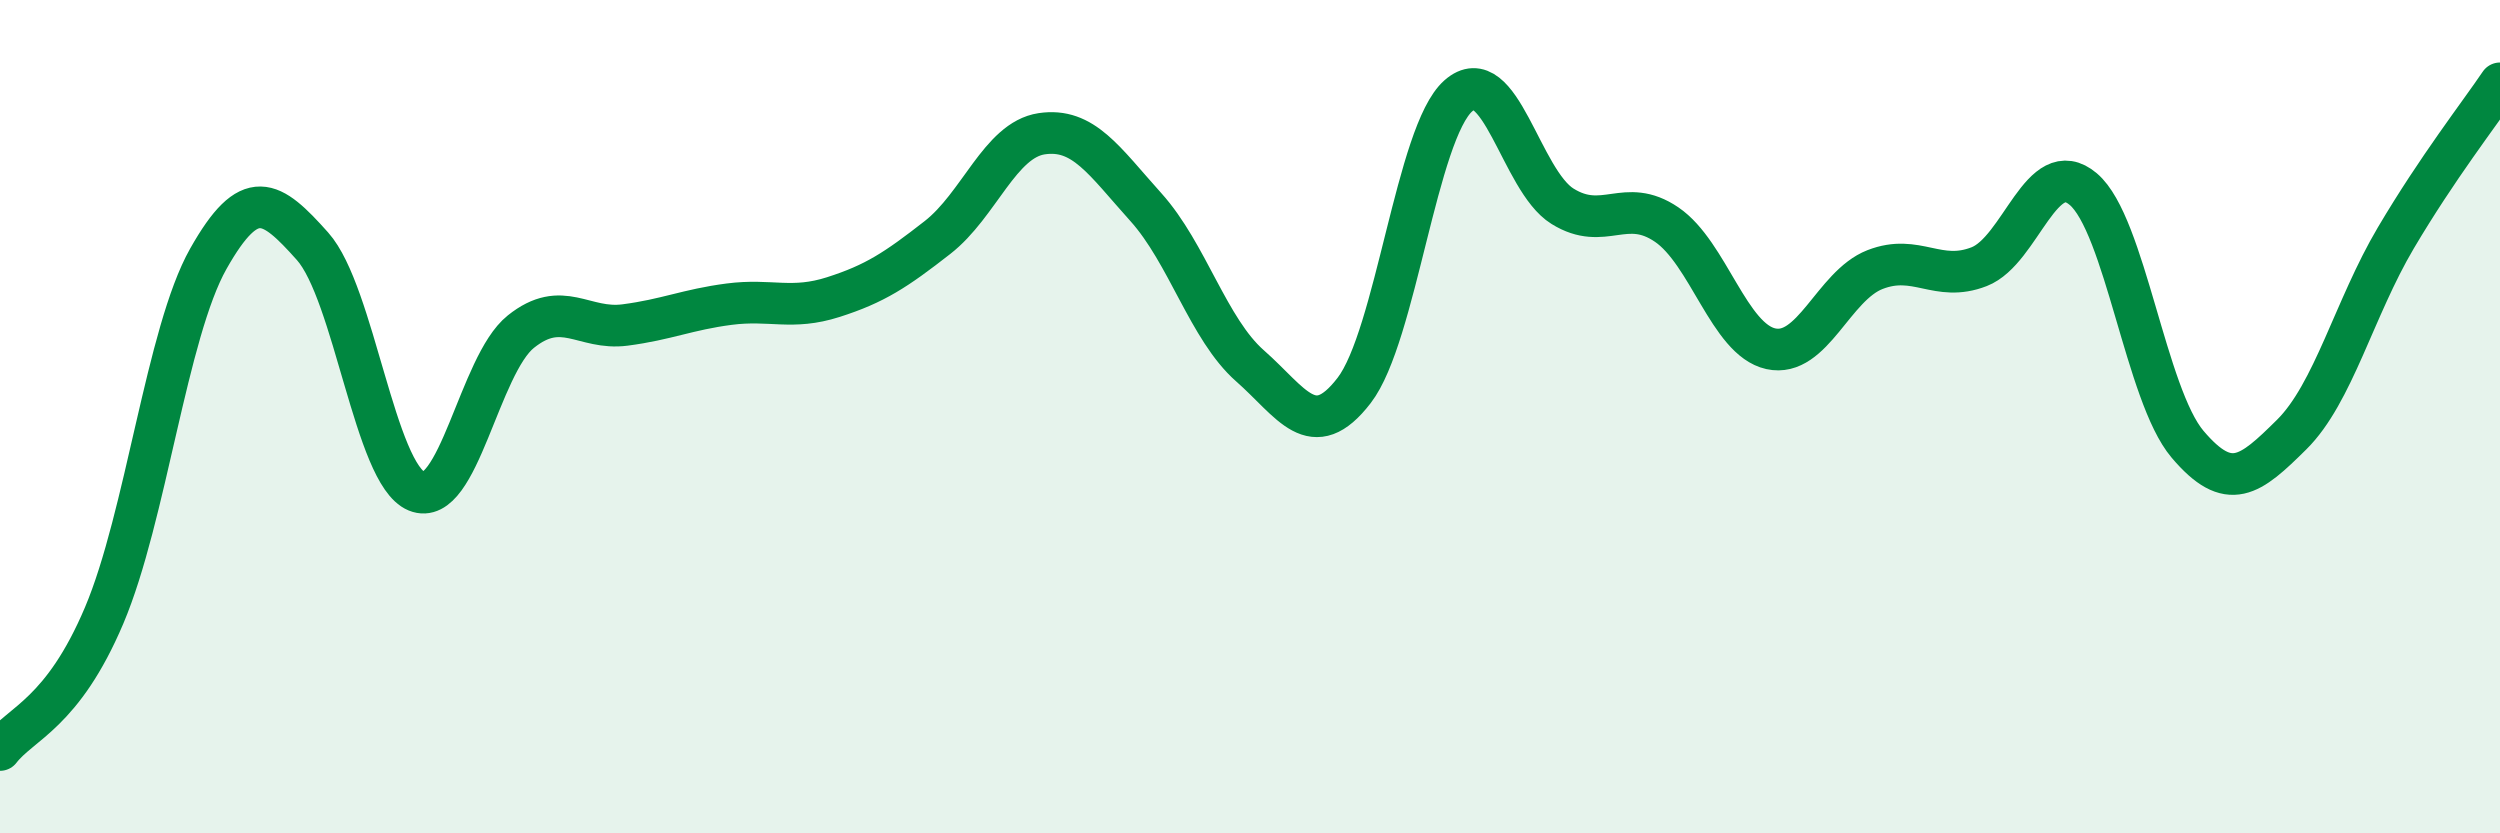 
    <svg width="60" height="20" viewBox="0 0 60 20" xmlns="http://www.w3.org/2000/svg">
      <path
        d="M 0,18 C 0.5,17.35 1.5,17.13 2.5,14.77 C 3.5,12.41 4,7.98 5,6.21 C 6,4.44 6.5,4.79 7.5,5.91 C 8.5,7.03 9,11.38 10,11.79 C 11,12.2 11.5,8.76 12.5,7.96 C 13.5,7.16 14,7.93 15,7.8 C 16,7.67 16.5,7.43 17.5,7.3 C 18.5,7.17 19,7.45 20,7.13 C 21,6.81 21.5,6.48 22.5,5.7 C 23.5,4.92 24,3.36 25,3.21 C 26,3.06 26.5,3.86 27.5,4.97 C 28.5,6.08 29,7.9 30,8.78 C 31,9.66 31.5,10.67 32.5,9.37 C 33.5,8.07 34,3.18 35,2.3 C 36,1.42 36.5,4.33 37.5,4.95 C 38.5,5.57 39,4.71 40,5.39 C 41,6.07 41.5,8.15 42.5,8.37 C 43.5,8.59 44,6.86 45,6.47 C 46,6.08 46.5,6.79 47.5,6.4 C 48.5,6.01 49,3.69 50,4.54 C 51,5.39 51.5,9.48 52.5,10.66 C 53.5,11.84 54,11.42 55,10.43 C 56,9.44 56.5,7.4 57.5,5.71 C 58.5,4.02 59.5,2.74 60,2L60 20L0 20Z"
        fill="#008740"
        opacity="0.1"
        stroke-linecap="round"
        stroke-linejoin="round"
      />
      <path
        d="M 0,18 C 0.5,17.35 1.5,17.13 2.5,14.77 C 3.5,12.41 4,7.98 5,6.21 C 6,4.44 6.5,4.79 7.5,5.91 C 8.5,7.03 9,11.38 10,11.79 C 11,12.2 11.5,8.76 12.5,7.96 C 13.5,7.16 14,7.93 15,7.8 C 16,7.67 16.5,7.43 17.5,7.3 C 18.5,7.17 19,7.45 20,7.13 C 21,6.81 21.5,6.48 22.5,5.7 C 23.5,4.92 24,3.36 25,3.21 C 26,3.06 26.5,3.86 27.5,4.97 C 28.5,6.08 29,7.9 30,8.78 C 31,9.66 31.5,10.67 32.5,9.37 C 33.5,8.07 34,3.18 35,2.3 C 36,1.42 36.5,4.33 37.5,4.95 C 38.5,5.57 39,4.71 40,5.39 C 41,6.07 41.5,8.15 42.5,8.37 C 43.5,8.59 44,6.86 45,6.47 C 46,6.08 46.5,6.79 47.5,6.4 C 48.5,6.01 49,3.69 50,4.54 C 51,5.39 51.5,9.48 52.5,10.66 C 53.5,11.84 54,11.42 55,10.43 C 56,9.44 56.5,7.4 57.5,5.71 C 58.5,4.02 59.5,2.74 60,2"
        stroke="#008740"
        stroke-width="1"
        fill="none"
        stroke-linecap="round"
        stroke-linejoin="round"
      />
    </svg>
  